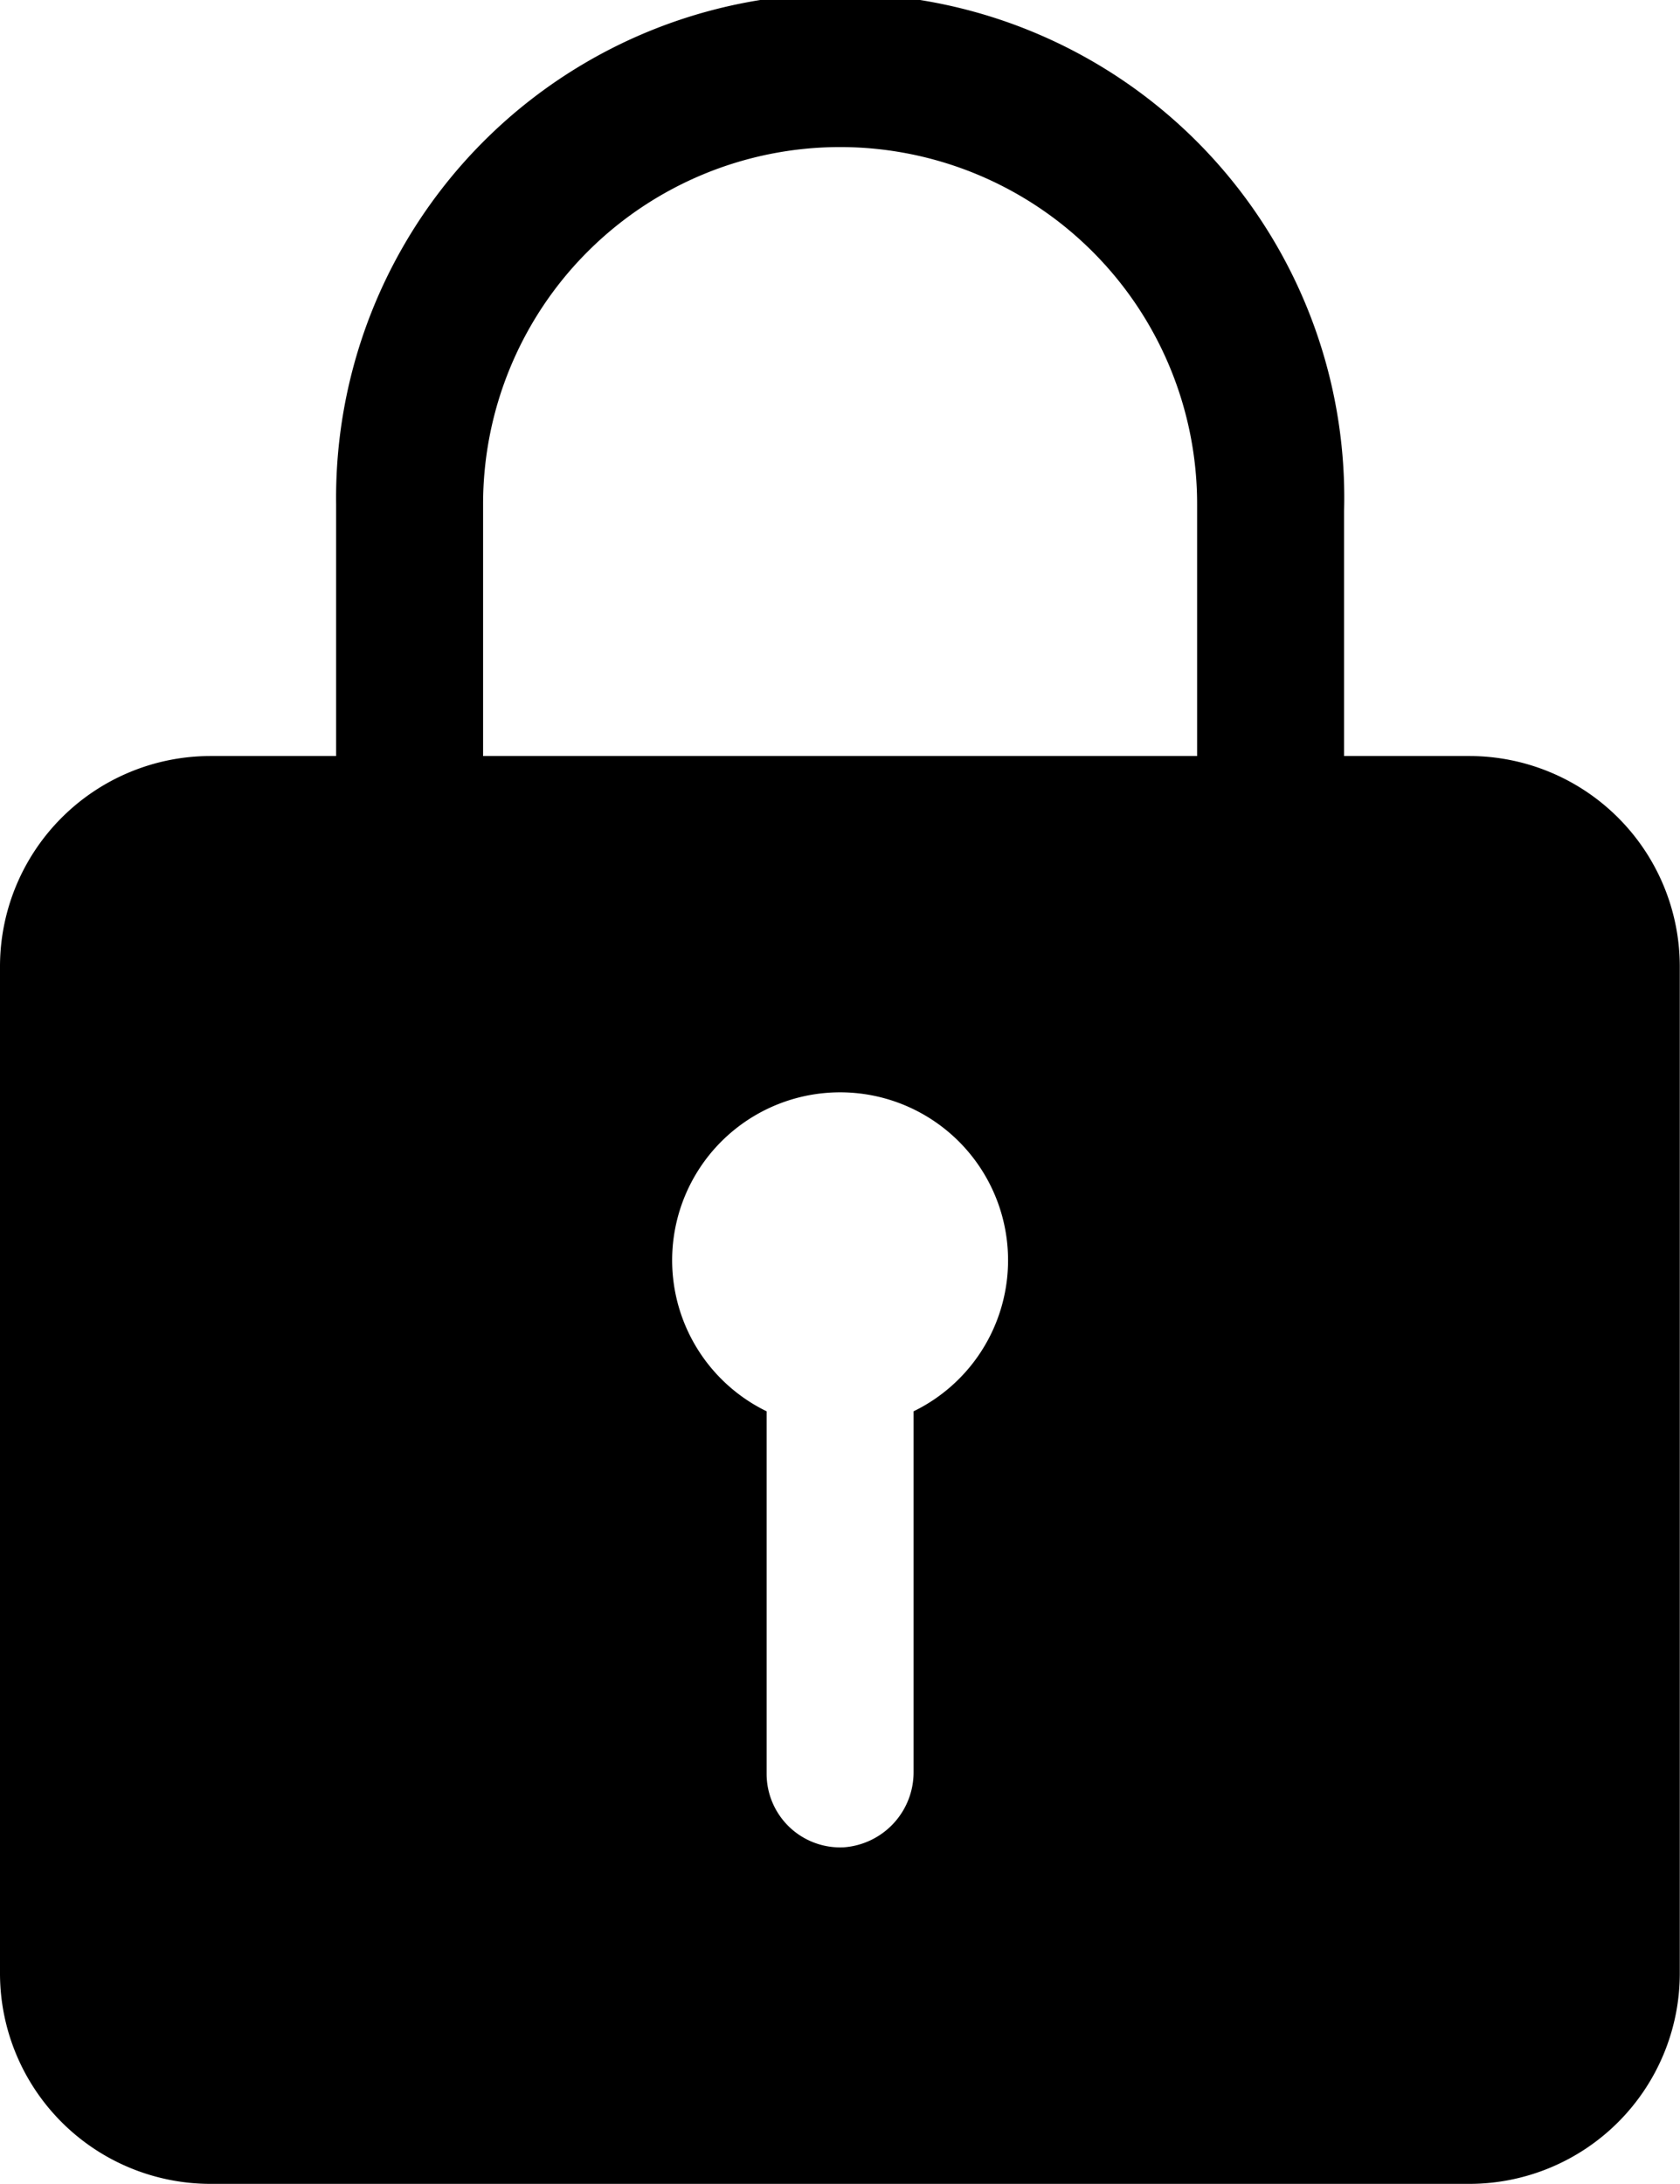 <svg xmlns="http://www.w3.org/2000/svg" width="7.922" height="10.299" viewBox="0 0 7.922 10.299">
  <path id="Icon_ionic-ios-lock" data-name="Icon ionic-ios-lock" d="M13.682,6.939h-.594V5.783a2.377,2.377,0,1,0-4.753-.032V6.939H7.74a.993.993,0,0,0-.99.99v4.753a.993.993,0,0,0,.99.99h5.941a.993.993,0,0,0,.99-.99V7.93A.993.993,0,0,0,13.682,6.939Zm-2.624,3.09v1.7a.355.355,0,0,1-.329.356.347.347,0,0,1-.364-.347V10.029a.792.792,0,1,1,.693,0Zm1.337-3.09H9.028V5.751a1.683,1.683,0,0,1,3.367,0Z" transform="translate(-6.75 -3.374)"/>
</svg>
